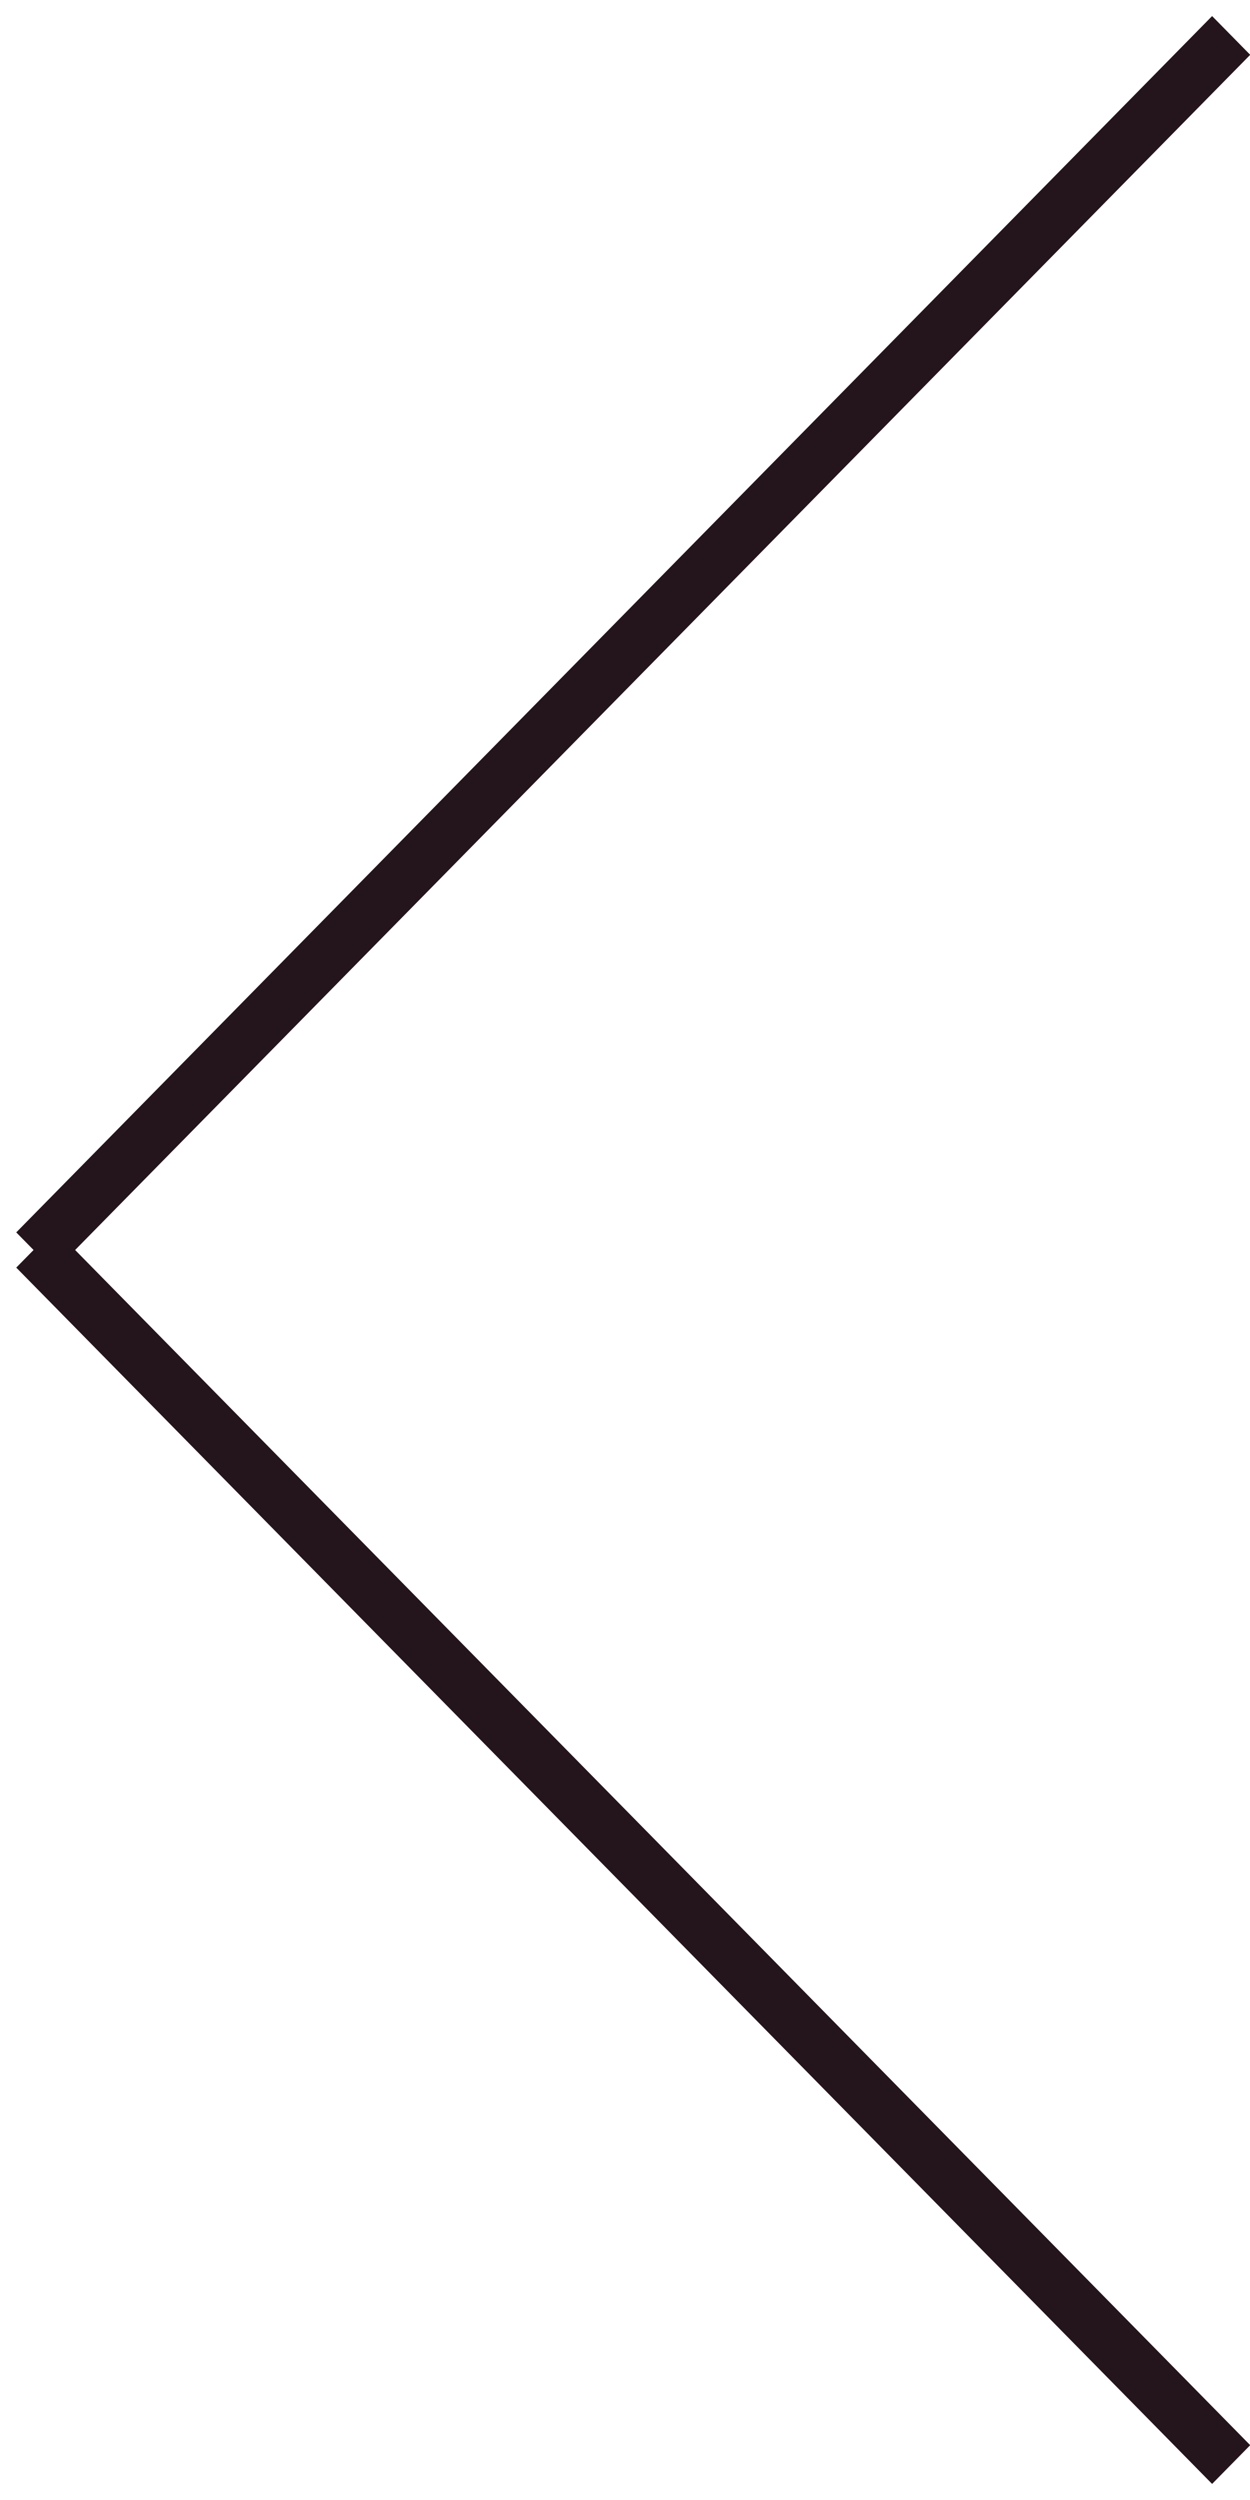 <svg width="23" height="46" viewBox="0 0 23 46" fill="none" xmlns="http://www.w3.org/2000/svg">
<line y1="-0.5" x2="31.389" y2="-0.5" transform="matrix(0.701 -0.713 0.701 0.713 1 23.389)" stroke="#24141B"/>
<line y1="-0.5" x2="31.389" y2="-0.5" transform="matrix(0.701 0.713 0.701 -0.713 1 22.611)" stroke="#24141B"/>
</svg>
